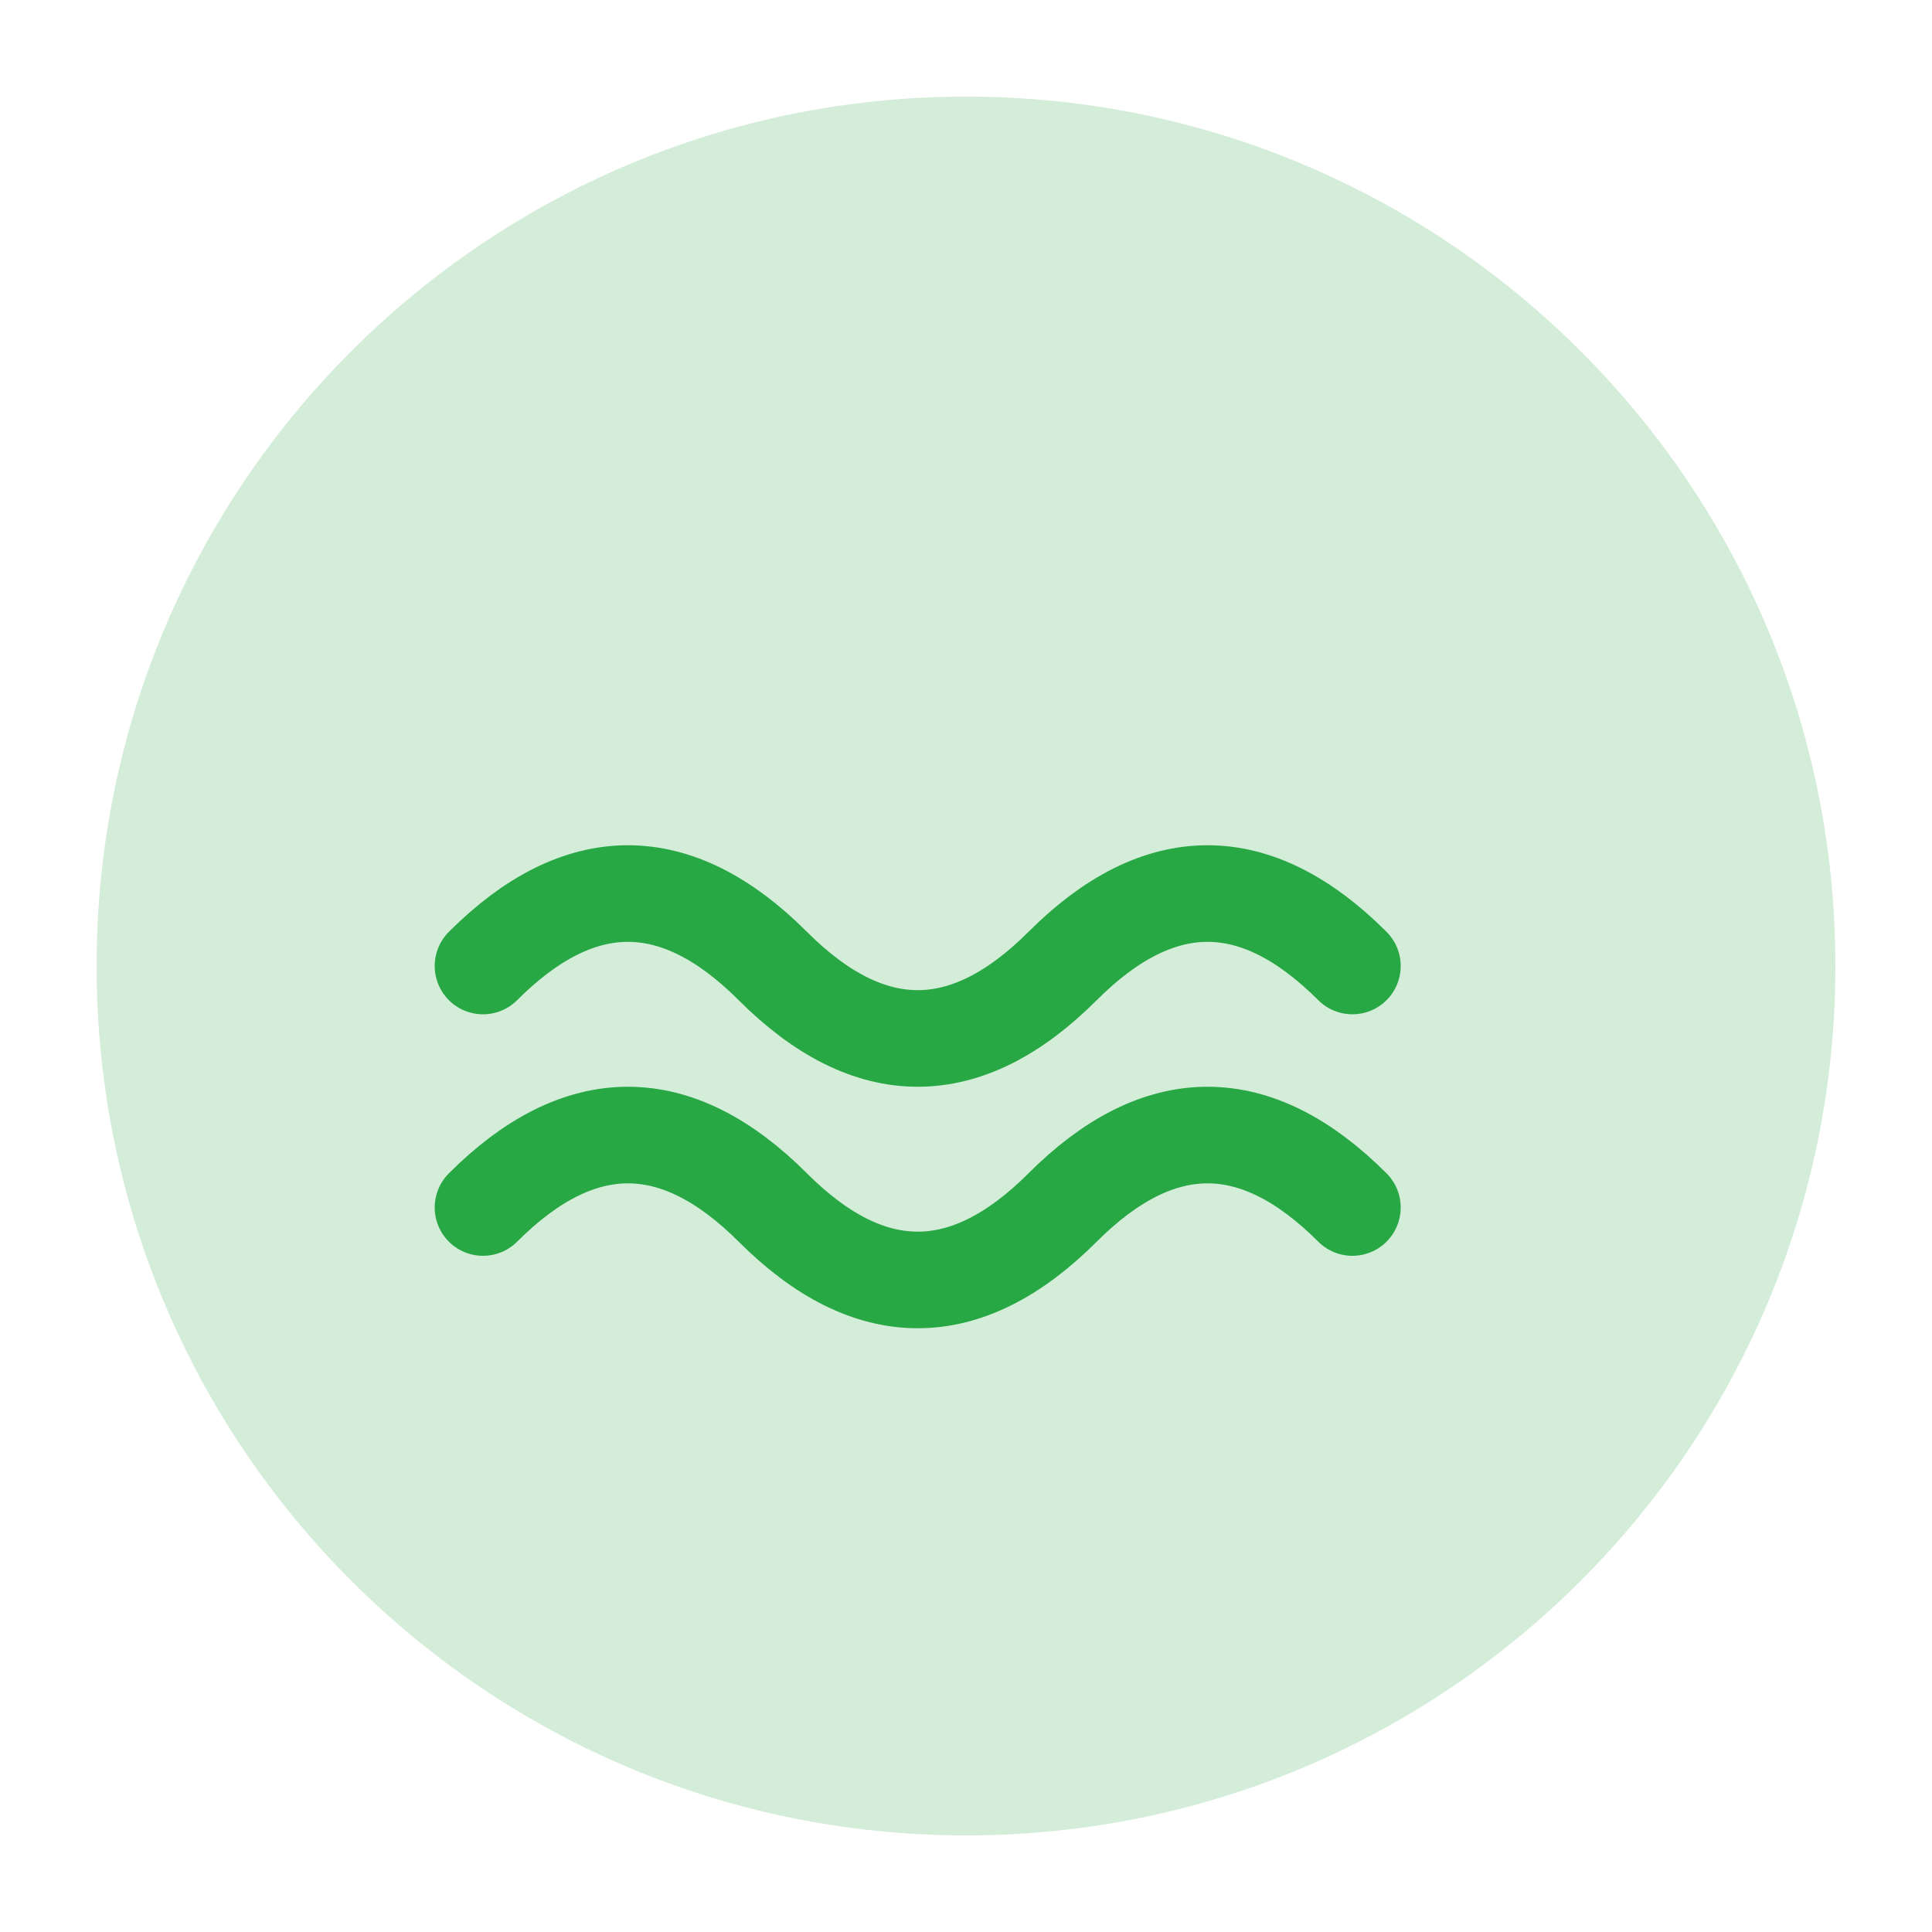<?xml version="1.0" encoding="UTF-8"?>
<svg width="40" height="40" viewBox="0 0 40 40" xmlns="http://www.w3.org/2000/svg">
    <path d="M20,2 C10.059,2 2,10.059 2,20 C2,29.941 10.059,38 20,38 C29.941,38 38,29.941 38,20 C38,10.059 29.941,2 20,2" fill="#28a745" fill-opacity="0.2"/>
    <path d="M10,20 C12,18 14,18 16,20 C18,22 20,22 22,20 C24,18 26,18 28,20 M10,25 C12,23 14,23 16,25 C18,27 20,27 22,25 C24,23 26,23 28,25" stroke="#28a745" fill="none" stroke-width="2" stroke-linecap="round"/>
</svg> 